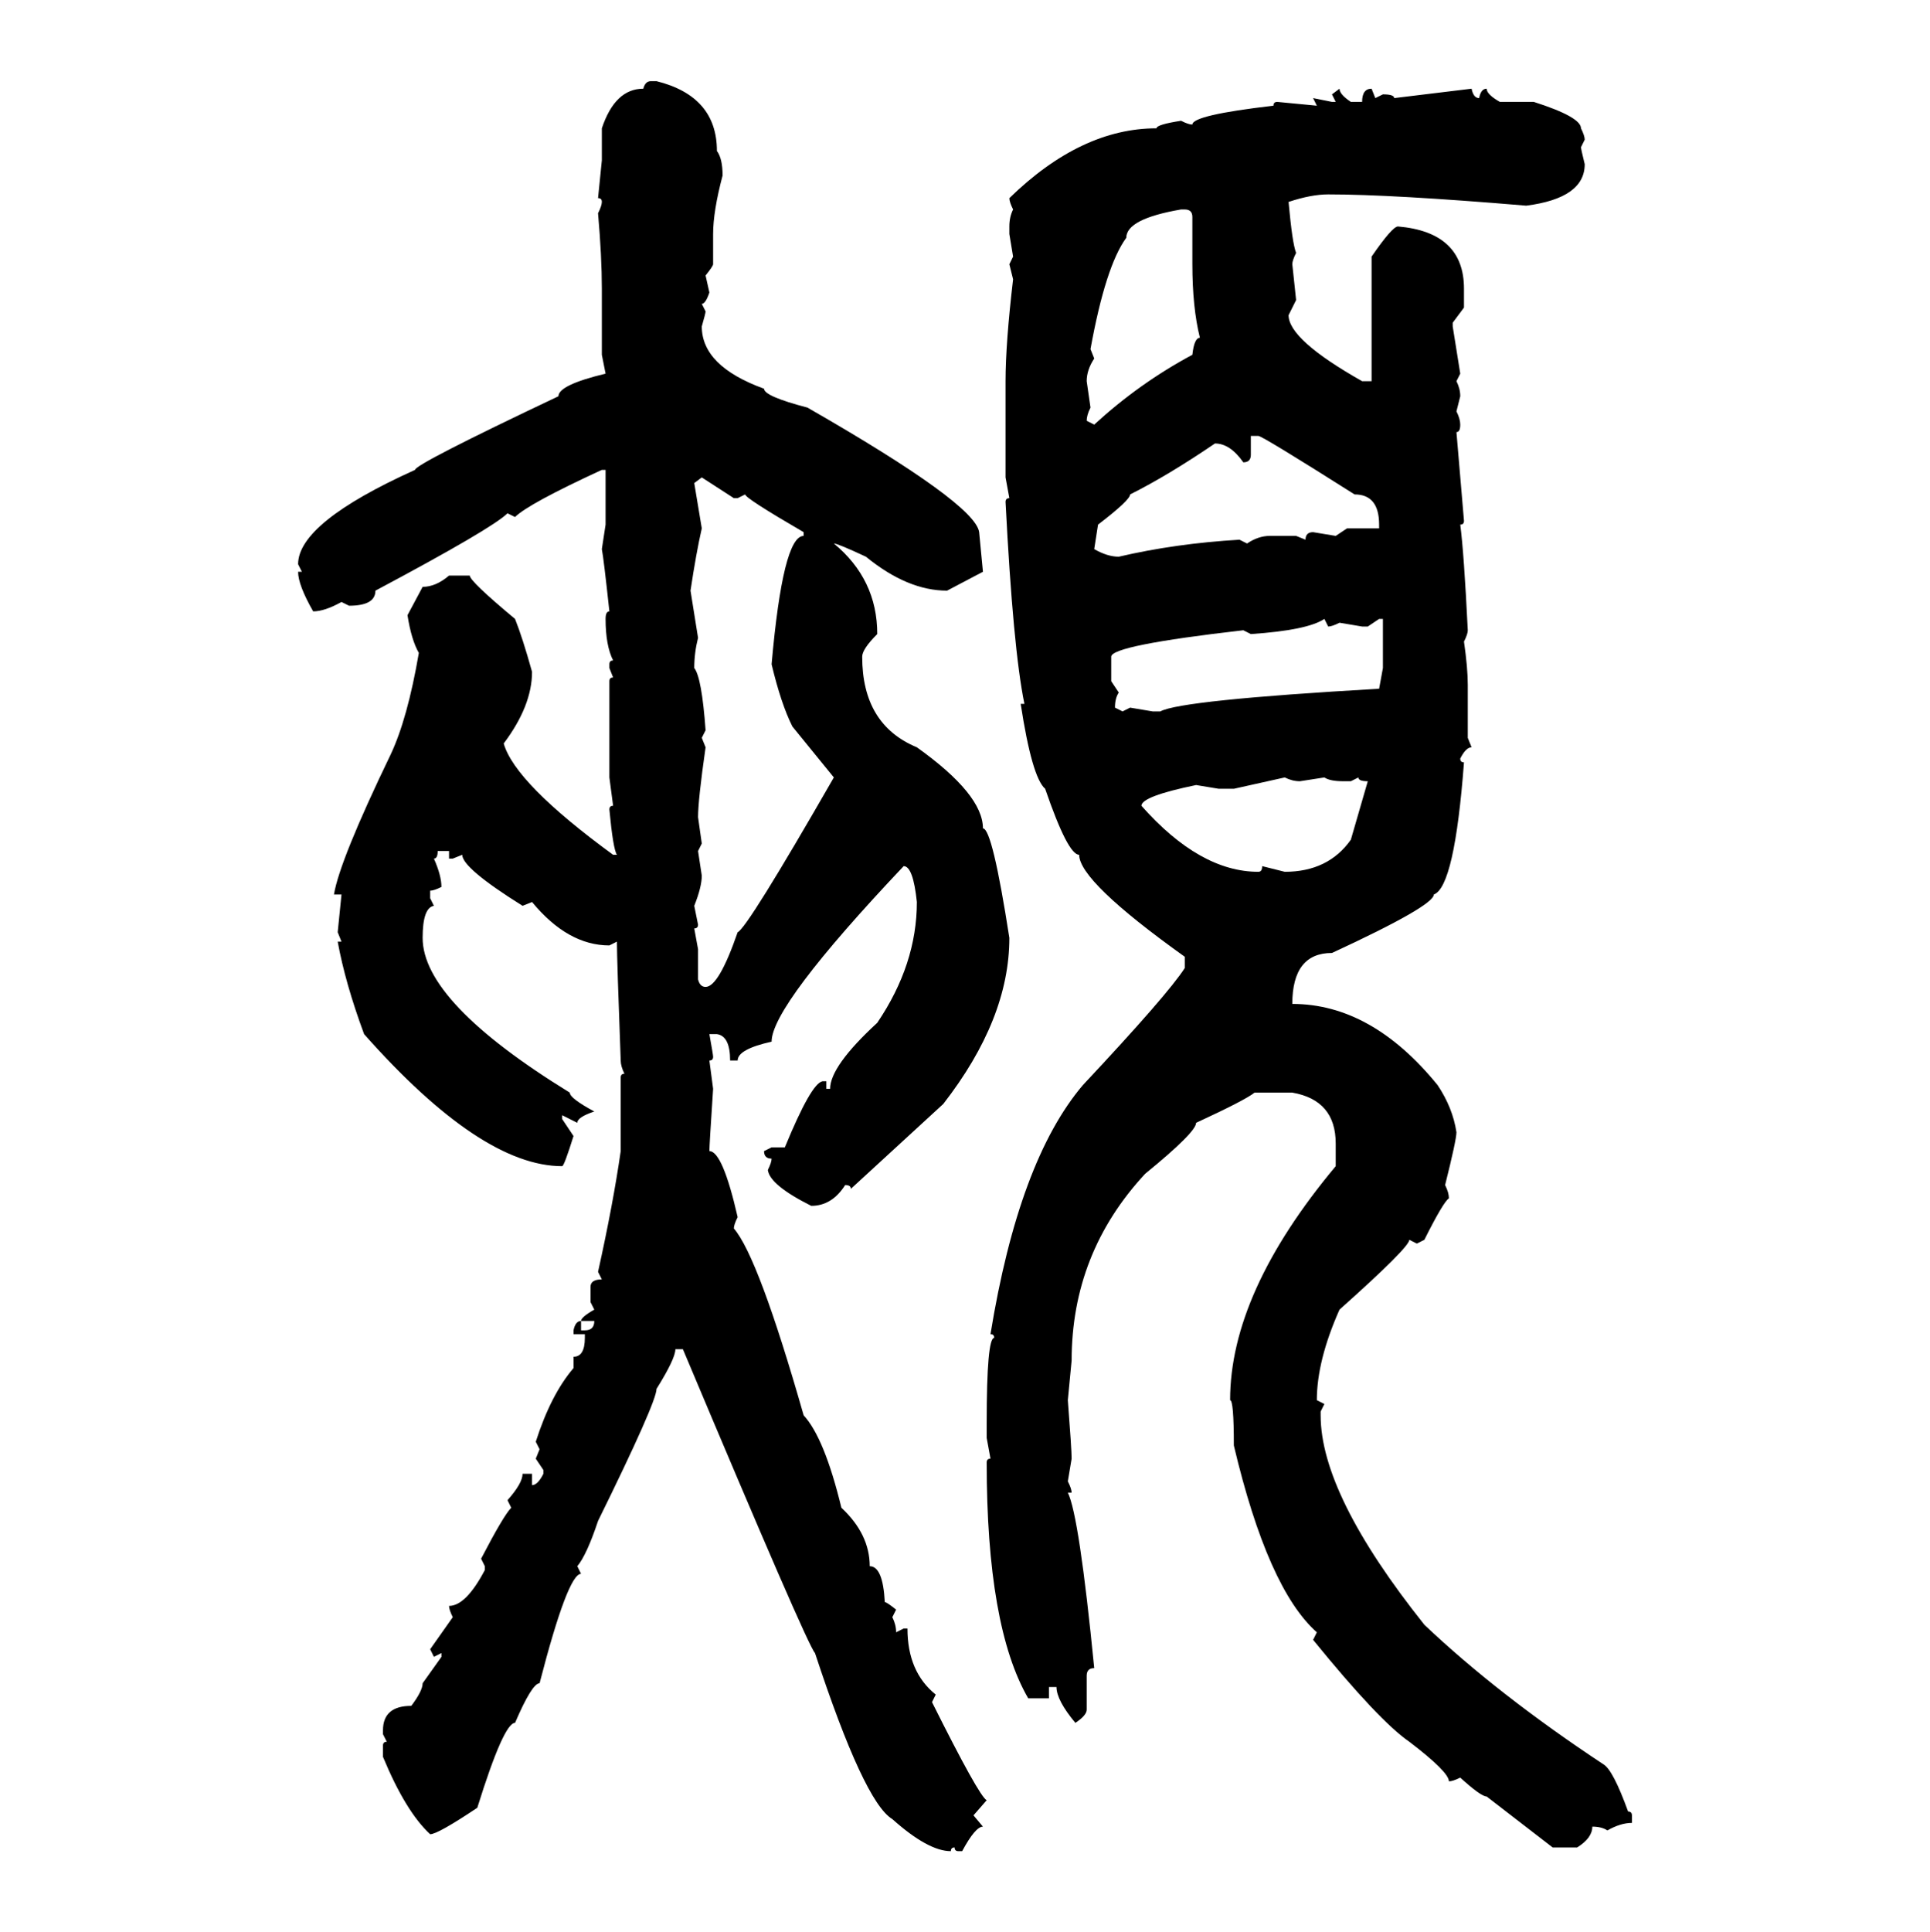 <svg xmlns="http://www.w3.org/2000/svg" xmlns:xlink="http://www.w3.org/1999/xlink" width="299.707" height="300"><path d="M101.07 12.60L101.07 12.60L101.95 12.60Q111.33 14.94 111.33 23.44L111.33 23.44Q112.21 24.61 112.21 27.25L112.21 27.25Q110.74 32.81 110.74 36.33L110.74 36.33L110.74 41.02Q110.74 41.31 109.57 42.77L109.57 42.77L110.16 45.41Q109.57 47.17 108.98 47.17L108.98 47.17L109.57 48.34Q109.57 48.63 108.98 50.68L108.98 50.68Q108.98 56.84 118.65 60.35L118.65 60.35Q118.65 61.52 125.39 63.28L125.39 63.28Q151.46 78.22 152.05 82.62L152.05 82.62L152.64 88.77L147.07 91.70Q140.92 91.70 134.47 86.43L134.47 86.43Q130.08 84.38 129.49 84.38L129.49 84.38Q136.23 89.94 136.23 98.44L136.23 98.44Q133.89 100.78 133.89 101.95L133.89 101.95Q133.89 112.50 142.38 116.02L142.38 116.02Q152.64 123.34 152.64 128.61L152.64 128.61Q154.10 128.61 156.74 145.61L156.74 145.61Q156.74 158.20 146.48 171.39L146.48 171.39L132.13 184.57Q132.13 183.98 131.25 183.98L131.25 183.98Q129.20 187.21 125.98 187.21L125.98 187.21Q119.53 183.98 119.24 181.64L119.24 181.64Q119.82 180.47 119.82 179.88L119.82 179.88Q118.65 179.88 118.65 178.71L118.65 178.71L119.82 178.13L121.88 178.13Q125.98 168.16 127.73 167.87L127.73 167.87L128.32 167.87L128.32 169.04L128.91 169.04Q128.91 165.53 136.23 158.79L136.23 158.79Q142.38 149.71 142.38 140.04L142.38 140.04Q141.80 134.47 140.33 134.47L140.33 134.47Q119.82 156.15 119.82 161.72L119.82 161.72Q114.55 162.89 114.55 164.65L114.55 164.65L113.38 164.65Q113.38 160.84 111.33 160.55L111.33 160.55L110.16 160.55Q110.74 163.77 110.74 164.06L110.74 164.06Q110.74 164.65 110.16 164.65L110.16 164.65L110.74 169.04Q110.16 177.83 110.16 178.71L110.16 178.71Q112.21 178.71 114.55 188.96L114.55 188.96Q113.96 190.14 113.96 190.72L113.96 190.72Q117.77 195.12 124.80 219.73L124.80 219.73Q128.03 223.24 130.66 234.08L130.66 234.08Q135.06 238.18 135.06 243.16L135.06 243.16Q137.11 243.16 137.40 248.73L137.40 248.73Q137.70 248.73 139.16 249.90L139.16 249.90L138.57 251.07Q139.16 252.25 139.16 253.42L139.16 253.42L140.33 252.83L140.92 252.83Q140.92 259.57 145.31 263.09L145.31 263.09L144.73 264.26Q152.05 278.91 153.22 279.49L153.22 279.49L151.17 281.84L152.64 283.59Q151.46 283.59 149.41 287.40L149.41 287.40L148.83 287.40Q148.24 287.40 148.24 286.82L148.24 286.82Q147.66 286.82 147.66 287.40L147.66 287.40Q144.14 287.40 138.57 282.42L138.57 282.42Q134.18 279.79 126.56 256.64L126.56 256.64Q125.39 255.47 106.05 209.47L106.05 209.47L104.88 209.47Q104.88 210.94 101.95 215.63L101.95 215.63Q101.95 217.68 92.87 236.13L92.87 236.13Q91.11 241.41 89.65 243.16L89.65 243.16L90.23 244.34Q88.18 244.34 83.79 261.33L83.79 261.33Q82.62 261.33 79.98 267.48L79.98 267.48Q78.22 267.48 74.12 280.66L74.12 280.66Q67.97 284.77 66.80 284.77L66.80 284.77Q62.99 281.25 59.47 272.75L59.47 272.75L59.47 271.00Q59.47 270.41 60.06 270.41L60.06 270.41L59.47 269.24L59.47 268.65Q59.47 264.84 63.87 264.84L63.87 264.84Q65.63 262.50 65.63 261.33L65.63 261.33L68.55 257.23L68.55 256.64L67.38 257.23L66.80 256.05L70.31 251.07Q69.73 249.90 69.73 249.32L69.73 249.32Q72.36 249.32 75.29 243.75L75.29 243.75L75.29 243.16L74.71 241.99Q78.22 235.25 79.39 234.08L79.39 234.08L78.81 232.91Q81.15 230.27 81.15 228.81L81.15 228.81L82.62 228.81L82.62 230.57Q83.50 230.57 84.38 228.81L84.38 228.81L84.38 228.22L83.20 226.46L83.79 225L83.20 223.83Q85.55 216.50 89.06 212.40L89.06 212.40L89.06 210.64Q90.82 210.64 90.82 207.71L90.82 207.71L90.82 207.13L89.06 207.13L89.06 206.54Q89.36 205.08 90.23 205.08L90.23 205.08L90.23 206.54L90.82 206.54Q92.29 206.54 92.29 205.08L92.29 205.08L90.23 205.08Q90.23 204.49 92.29 203.32L92.29 203.32L91.70 202.15L91.70 199.80Q91.70 198.63 93.46 198.63L93.46 198.63L92.87 197.46Q95.21 186.91 96.39 178.71L96.39 178.71L96.39 167.29Q96.39 166.70 96.97 166.70L96.97 166.70Q96.39 165.53 96.39 164.65L96.39 164.65Q95.80 148.83 95.80 146.19L95.80 146.19L94.63 146.78Q88.18 146.78 82.62 140.04L82.62 140.04L81.15 140.63Q71.78 134.77 71.78 132.71L71.78 132.71L70.31 133.30L69.73 133.30L69.73 132.13L67.97 132.13Q67.97 133.30 67.38 133.30L67.38 133.30Q68.55 135.94 68.55 137.70L68.55 137.70Q67.38 138.28 66.80 138.28L66.80 138.28L66.80 139.45L67.38 140.63Q65.63 140.92 65.63 145.61L65.63 145.61Q65.63 155.57 88.48 169.63L88.48 169.63Q88.48 170.51 92.29 172.56L92.29 172.56Q89.65 173.44 89.65 174.32L89.65 174.32L87.30 173.14L87.30 173.73L89.06 176.37Q87.60 181.05 87.30 181.05L87.30 181.05Q74.71 181.05 56.54 160.55L56.54 160.55Q53.61 152.64 52.44 146.19L52.44 146.19L53.03 146.19L52.44 144.73L53.03 138.87L51.86 138.87Q52.73 133.59 60.64 117.19L60.64 117.19Q63.28 111.62 65.04 101.37L65.04 101.37Q63.87 99.32 63.28 95.51L63.28 95.51L65.63 91.11Q67.68 91.11 69.73 89.36L69.73 89.36L72.95 89.36Q72.95 90.23 79.98 96.09L79.98 96.09Q81.15 99.02 82.62 104.30L82.62 104.30Q82.62 109.57 78.22 115.43L78.22 115.43Q79.98 121.58 95.21 132.71L95.21 132.71L95.80 132.71Q95.21 131.84 94.63 125.68L94.63 125.68Q94.63 125.10 95.21 125.10L95.21 125.10L94.63 120.70L94.63 105.76Q94.63 105.18 95.21 105.18L95.21 105.18L94.63 103.71L94.63 103.13Q94.63 102.54 95.21 102.54L95.21 102.54Q94.04 100.20 94.04 96.09L94.04 96.09Q94.04 94.92 94.63 94.92L94.63 94.92Q93.75 86.72 93.46 85.25L93.46 85.25L94.04 81.45L94.04 72.95L93.46 72.95Q82.03 78.22 79.98 80.27L79.98 80.27L78.81 79.69Q76.46 82.03 58.30 91.70L58.30 91.70Q58.30 94.04 54.20 94.04L54.20 94.04L53.03 93.46Q50.39 94.92 48.63 94.92L48.63 94.92Q46.29 90.82 46.29 88.77L46.29 88.77L46.88 88.77L46.29 87.60Q46.29 81.15 64.45 72.95L64.45 72.95Q64.45 72.07 86.72 61.52L86.72 61.52Q86.72 59.77 94.04 58.01L94.04 58.01L93.46 55.08L93.46 44.82Q93.46 39.84 92.87 33.11L92.87 33.11Q93.46 31.93 93.46 31.35L93.46 31.35Q93.46 30.76 92.87 30.76L92.87 30.76L93.46 24.90L93.46 19.92Q95.51 13.77 99.90 13.77L99.90 13.77Q100.20 12.60 101.07 12.60ZM206.84 14.65L208.01 13.77Q208.01 14.65 209.77 15.82L209.77 15.82L211.52 15.82Q211.52 13.77 212.99 13.77L212.99 13.77L213.57 15.23L214.75 14.65Q216.50 14.65 216.50 15.23L216.50 15.23L228.52 13.77Q228.81 15.23 229.69 15.23L229.69 15.23Q229.98 13.77 230.86 13.77L230.86 13.77Q230.86 14.65 232.91 15.82L232.91 15.82L238.18 15.82Q245.51 18.16 245.51 19.92L245.51 19.92Q246.09 21.09 246.09 21.68L246.09 21.68L245.51 22.85Q245.51 23.14 246.09 25.49L246.09 25.49Q246.09 30.76 237.01 31.93L237.01 31.93Q216.21 30.18 206.25 30.18L206.25 30.18Q203.61 30.18 200.10 31.35L200.10 31.35Q200.68 37.79 201.27 39.26L201.27 39.26Q200.68 40.43 200.68 41.02L200.68 41.02L201.27 46.58L200.10 48.93Q200.10 52.73 211.52 59.18L211.52 59.18L212.99 59.18L212.99 39.84Q216.21 35.16 217.09 35.16L217.09 35.16Q227.34 36.04 227.34 44.82L227.34 44.82L227.34 47.75L225.59 50.10L225.59 50.68L226.76 58.01L226.17 59.18Q226.76 60.35 226.76 61.52L226.76 61.52L226.17 63.87Q226.76 65.04 226.76 65.92L226.76 65.92Q226.76 67.09 226.17 67.09L226.17 67.09L227.34 80.86Q227.34 81.45 226.76 81.45L226.76 81.45Q227.34 85.84 227.93 97.85L227.93 97.85Q227.93 98.44 227.34 99.61L227.34 99.61Q227.93 103.71 227.93 106.35L227.93 106.35L227.93 114.55L228.52 116.02Q227.64 116.02 226.76 117.77L226.76 117.77Q226.76 118.36 227.34 118.36L227.34 118.36Q225.88 137.70 222.66 138.87L222.66 138.87Q222.66 140.63 206.84 147.95L206.84 147.95Q200.68 147.95 200.68 155.86L200.68 155.86Q212.99 155.86 223.24 168.46L223.24 168.46Q225.59 171.97 226.17 175.78L226.17 175.78Q226.17 176.95 224.41 183.98L224.41 183.98Q225 185.16 225 186.04L225 186.04Q224.12 186.62 221.19 192.48L221.19 192.48L220.02 193.07L218.85 192.48Q218.85 193.65 208.01 203.32L208.01 203.32Q204.49 211.23 204.49 217.38L204.49 217.38L205.66 217.97L205.08 219.14L205.08 219.73Q205.08 232.03 221.19 252.25L221.19 252.25Q232.62 263.09 249.02 273.93L249.02 273.93Q250.49 274.80 252.83 281.25L252.83 281.25Q253.42 281.25 253.42 281.84L253.42 281.84L253.42 283.01Q251.66 283.01 249.61 284.18L249.61 284.18Q248.73 283.59 247.27 283.59L247.27 283.59Q247.27 285.35 244.92 286.82L244.92 286.82L241.11 286.82L230.86 278.91Q229.98 278.91 226.76 275.98L226.76 275.98Q225.59 276.56 225 276.56L225 276.56Q225 275.10 218.85 270.41L218.85 270.41Q214.16 267.19 203.91 254.59L203.91 254.59L204.49 253.42Q196.88 246.68 191.60 224.41L191.60 224.41Q191.60 217.38 191.02 217.38L191.02 217.38Q191.02 200.68 207.42 181.05L207.42 181.05L207.42 177.54Q207.42 170.80 200.68 169.63L200.68 169.63L194.82 169.63Q193.36 170.80 185.74 174.32L185.74 174.32Q185.74 175.78 177.83 182.23L177.83 182.23Q166.41 194.53 166.41 211.23L166.41 211.23L165.82 217.38Q166.41 225 166.41 226.46L166.41 226.46L165.82 229.98Q166.41 231.15 166.41 231.74L166.41 231.74L165.82 231.74Q167.58 235.25 169.92 258.98L169.92 258.98Q168.75 258.98 168.75 260.16L168.75 260.16L168.75 265.43Q168.75 266.31 166.99 267.48L166.99 267.48Q164.06 263.96 164.06 261.91L164.06 261.91L162.89 261.91L162.89 263.67L159.67 263.67Q153.22 252.54 153.22 227.05L153.22 227.05Q153.22 226.46 153.81 226.46L153.81 226.46L153.22 223.24L153.22 220.90Q153.22 207.71 154.39 207.71L154.39 207.71Q154.39 207.13 153.81 207.13L153.81 207.13Q158.20 180.18 168.16 168.46L168.16 168.46Q181.35 154.39 183.98 150.29L183.98 150.29L183.98 148.54Q167.58 136.82 167.58 132.71L167.58 132.71Q165.82 132.71 162.30 122.46L162.30 122.46Q160.25 120.70 158.50 109.28L158.50 109.28L159.08 109.28Q157.32 100.78 156.15 77.93L156.15 77.93Q156.15 77.34 156.74 77.34L156.74 77.34L156.15 74.12L156.15 59.18Q156.15 53.32 157.32 43.36L157.32 43.36L156.74 41.02L157.32 39.84L156.74 36.33L156.74 35.16Q156.74 33.69 157.32 32.52L157.32 32.52Q156.74 31.35 156.74 30.76L156.74 30.76Q167.87 19.92 179.59 19.92L179.59 19.92Q179.59 19.34 183.40 18.75L183.40 18.75Q184.57 19.34 185.16 19.34L185.16 19.34Q185.16 17.87 197.75 16.41L197.75 16.41Q197.75 15.82 198.34 15.82L198.34 15.82L204.49 16.41L203.91 15.23L206.84 15.82L207.42 15.82L206.84 14.65ZM169.34 54.20L169.34 54.20L169.92 55.66Q168.75 57.42 168.75 59.18L168.75 59.18L169.34 63.28Q168.75 64.45 168.75 65.33L168.75 65.33L169.92 65.92Q176.95 59.47 185.16 55.08L185.16 55.08Q185.45 52.44 186.33 52.44L186.33 52.44Q185.16 47.75 185.16 41.02L185.16 41.02L185.16 33.69Q185.16 32.52 183.98 32.52L183.98 32.52L183.40 32.52Q174.90 33.98 174.90 36.91L174.90 36.91Q171.68 41.31 169.34 54.20ZM195.41 67.68L194.24 67.68L194.24 70.61Q194.24 71.78 193.07 71.78L193.07 71.78Q191.02 68.85 188.67 68.85L188.67 68.85Q181.35 73.83 175.49 76.76L175.49 76.76Q175.49 77.64 170.51 81.45L170.51 81.45L169.92 85.25Q171.97 86.43 173.73 86.43L173.73 86.43Q182.52 84.38 192.48 83.79L192.48 83.79L193.65 84.38Q195.41 83.20 197.17 83.20L197.17 83.20L201.27 83.20L202.73 83.79Q202.73 82.62 203.91 82.62L203.91 82.62L207.42 83.20L209.18 82.03L214.16 82.03L214.16 81.45Q214.16 76.76 210.35 76.76L210.35 76.76Q196.00 67.68 195.41 67.68L195.41 67.68ZM108.98 74.12L107.81 75L108.98 82.03Q108.11 85.84 107.23 91.70L107.23 91.70L108.40 99.02Q107.81 101.37 107.81 103.71L107.81 103.71Q108.98 105.18 109.57 113.38L109.57 113.38L108.98 114.55L109.57 116.02Q108.40 124.22 108.40 126.86L108.40 126.86L108.98 130.96L108.40 132.13L108.98 135.94Q108.98 137.70 107.81 140.63L107.81 140.63L108.40 143.55Q108.40 144.14 107.81 144.14L107.81 144.14L108.40 147.36L108.40 152.05Q108.69 153.22 109.57 153.22L109.57 153.22Q111.62 153.22 114.55 144.73L114.55 144.73Q116.02 144.14 129.49 120.70L129.49 120.70L123.05 112.79Q121.29 109.28 119.82 103.13L119.82 103.13Q121.58 83.20 124.80 83.20L124.80 83.20L124.80 82.62Q115.72 77.34 115.72 76.76L115.72 76.76L114.55 77.34L113.96 77.34L108.98 74.12ZM194.24 98.44L194.24 98.44L193.07 97.85Q172.56 100.20 172.56 101.95L172.56 101.95L172.56 105.76L173.73 107.52Q173.14 108.40 173.14 109.86L173.14 109.86L174.32 110.45L175.49 109.86L179.00 110.45L180.18 110.45Q183.40 108.69 214.16 106.93L214.16 106.93L214.75 103.71L214.75 96.09L214.16 96.09L212.40 97.27L211.52 97.27L208.01 96.68Q206.84 97.27 206.25 97.27L206.25 97.27L205.66 96.09Q203.03 97.85 194.24 98.44ZM199.51 120.70L191.60 122.46L189.26 122.46L185.74 121.88Q177.25 123.63 177.25 125.10L177.25 125.10Q186.33 135.35 195.41 135.35L195.41 135.35Q196.00 135.35 196.00 134.47L196.00 134.47L199.51 135.35Q206.25 135.35 209.77 130.37L209.77 130.37L212.40 121.29Q210.94 121.29 210.94 120.70L210.94 120.70L209.77 121.29L208.59 121.29Q206.54 121.29 205.66 120.70L205.66 120.70L201.86 121.29Q200.68 121.29 199.51 120.70L199.51 120.70Z"/></svg>
